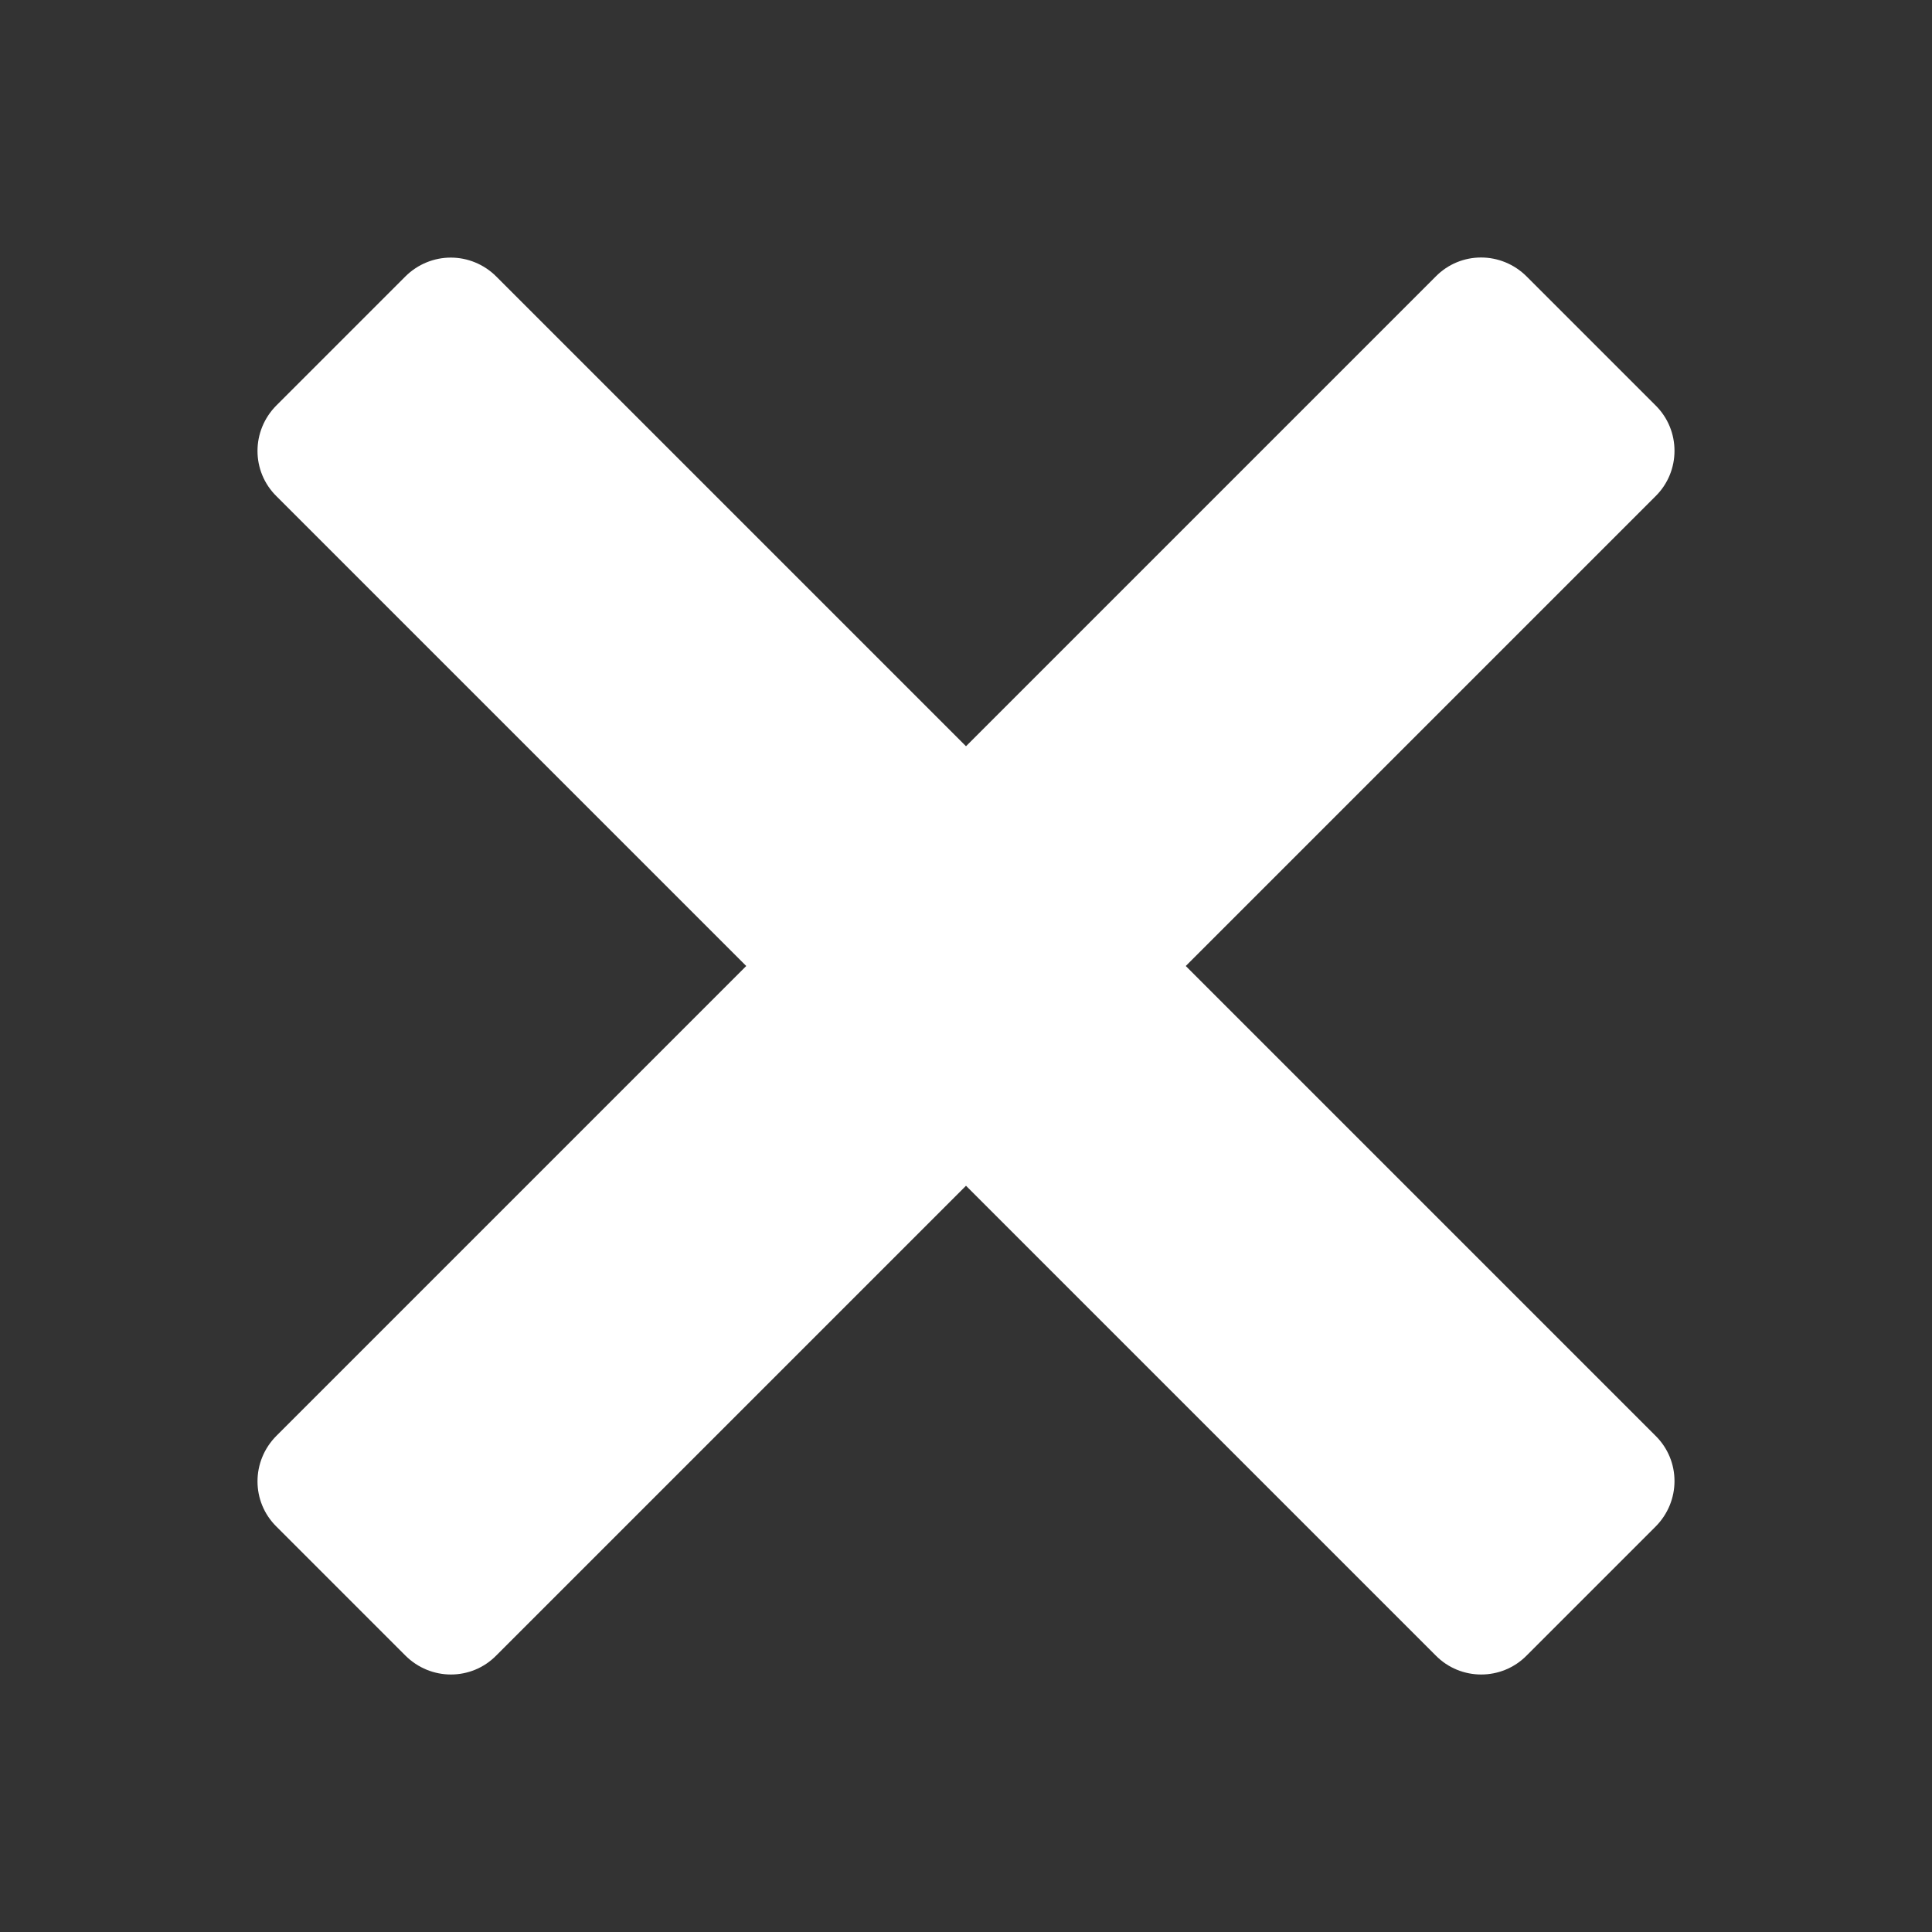 <?xml version="1.0" encoding="utf-8"?>
<!-- Generator: Adobe Illustrator 25.4.1, SVG Export Plug-In . SVG Version: 6.00 Build 0)  -->
<svg version="1.1" id="Layer_1" xmlns="http://www.w3.org/2000/svg" xmlns:xlink="http://www.w3.org/1999/xlink" x="0px" y="0px"
	 viewBox="0 0 480 480" style="enable-background:new 0 0 480 480;" xml:space="preserve">
<rect x="0" y="0" width="480" height="480" fill="#333333" stroke="none"/>
<style type="text/css">
	.st0{fill:#FFFFFF;}
</style>
<path class="st0" d="M112,64c-4.1,0-8.2,1.6-11.3,4.7l-32,32c-6.3,6.3-6.3,16.4,0,22.6L185.4,240L68.7,356.7
	c-6.3,6.3-6.3,16.4,0,22.6l32,32c6.3,6.3,16.4,6.3,22.6,0L240,294.6l116.7,116.7c6.2,6.3,16.4,6.3,22.6,0l32-32
	c6.3-6.3,6.3-16.4,0-22.6L294.6,240l116.7-116.7c6.3-6.2,6.3-16.4,0-22.6l-32-32c-6.3-6.3-16.4-6.3-22.6,0L240,185.4L123.3,68.7
	C120.2,65.6,116.1,64,112,64z"/>
</svg>
